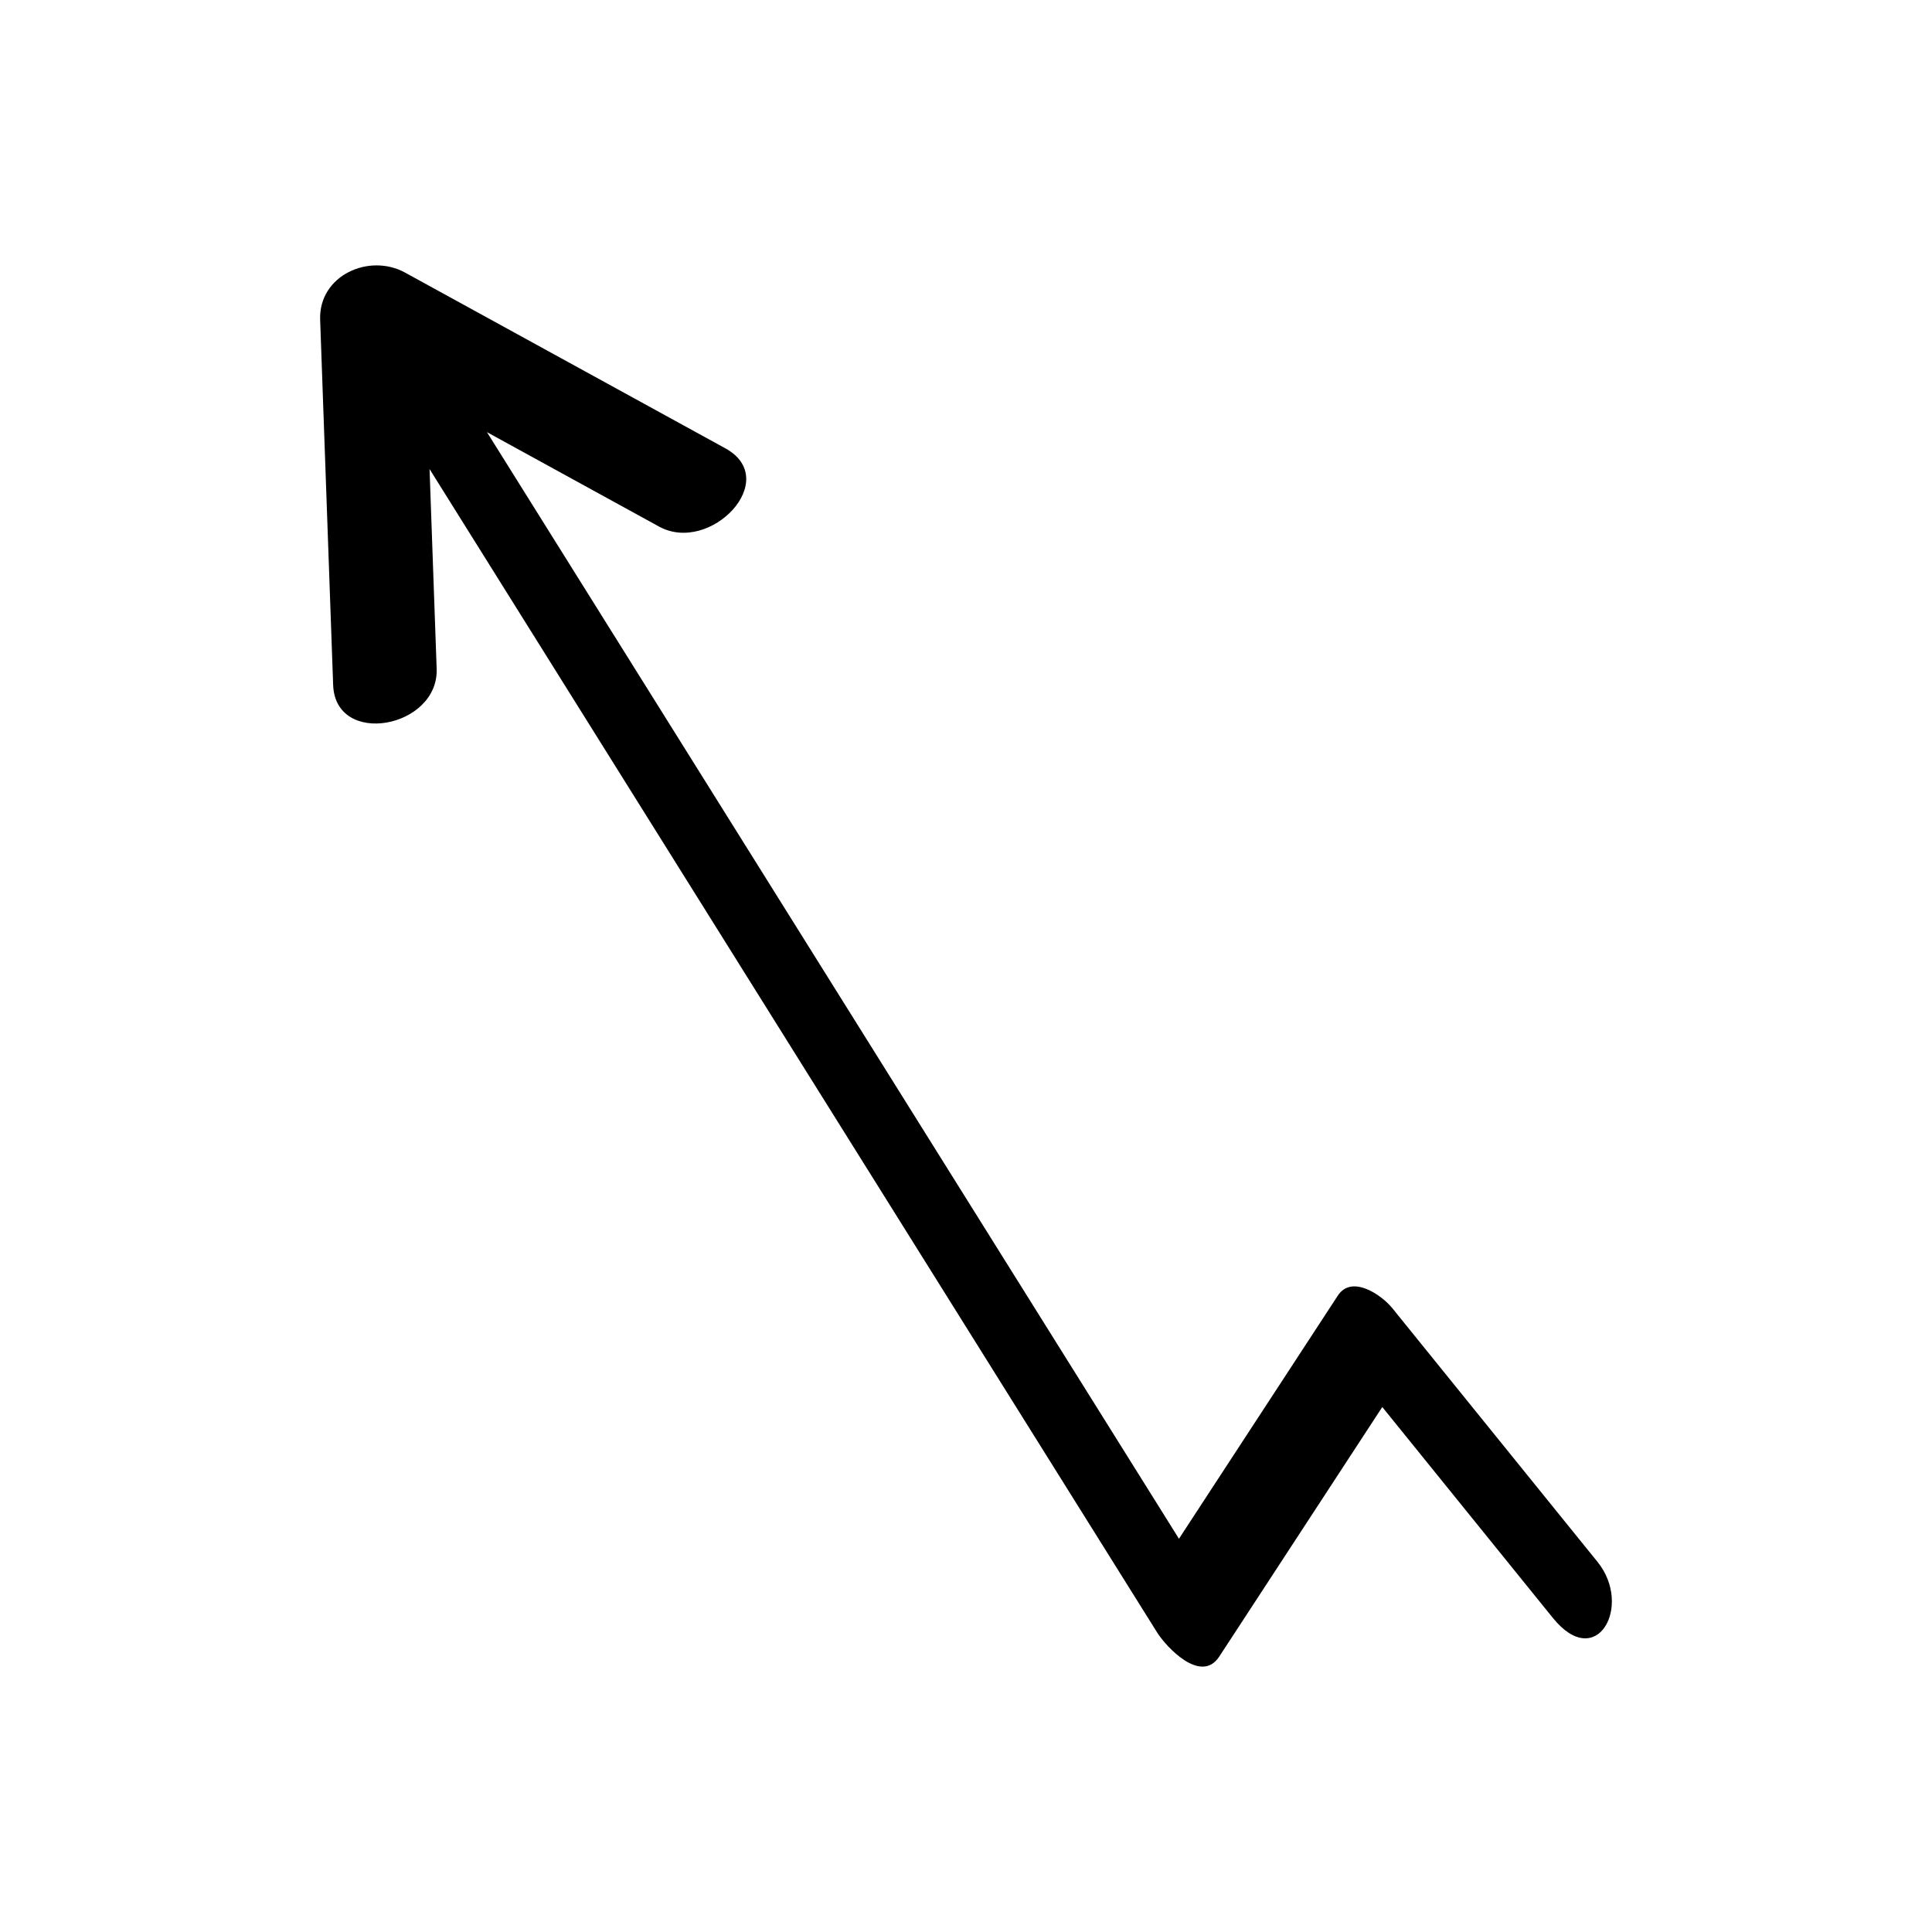 <?xml version="1.0" encoding="UTF-8"?>
<!-- Uploaded to: SVG Repo, www.svgrepo.com, Generator: SVG Repo Mixer Tools -->
<svg fill="#000000" width="800px" height="800px" version="1.1" viewBox="144 144 512 512" xmlns="http://www.w3.org/2000/svg">
 <path d="m259.72 321.23c-0.629-17.645-1.254-35.285-1.883-52.93 64.262 102.76 128.52 205.51 192.78 308.27 2.398 3.84 11.652 13.852 16.5 6.434 14.402-22.043 28.801-44.086 43.203-66.129 15.07 18.633 30.137 37.262 45.207 55.895 11.648 14.398 21.227-3.238 11.84-14.844-18.133-22.418-36.266-44.836-54.395-67.254-2.797-3.457-10.723-9.016-14.445-3.312-14.027 21.473-28.059 42.945-42.09 64.422-61.133-97.754-122.26-195.51-183.39-293.26 15.203 8.34 30.406 16.684 45.605 25.023 13.605 7.465 32.645-12.465 17.57-20.738-28.293-15.523-56.586-31.047-84.875-46.57-9.547-5.238-22.922 0.77-22.504 12.508 1.148 32.254 2.297 64.512 3.445 96.766 0.586 16.586 27.996 11.434 27.434-4.281z"/>
</svg>